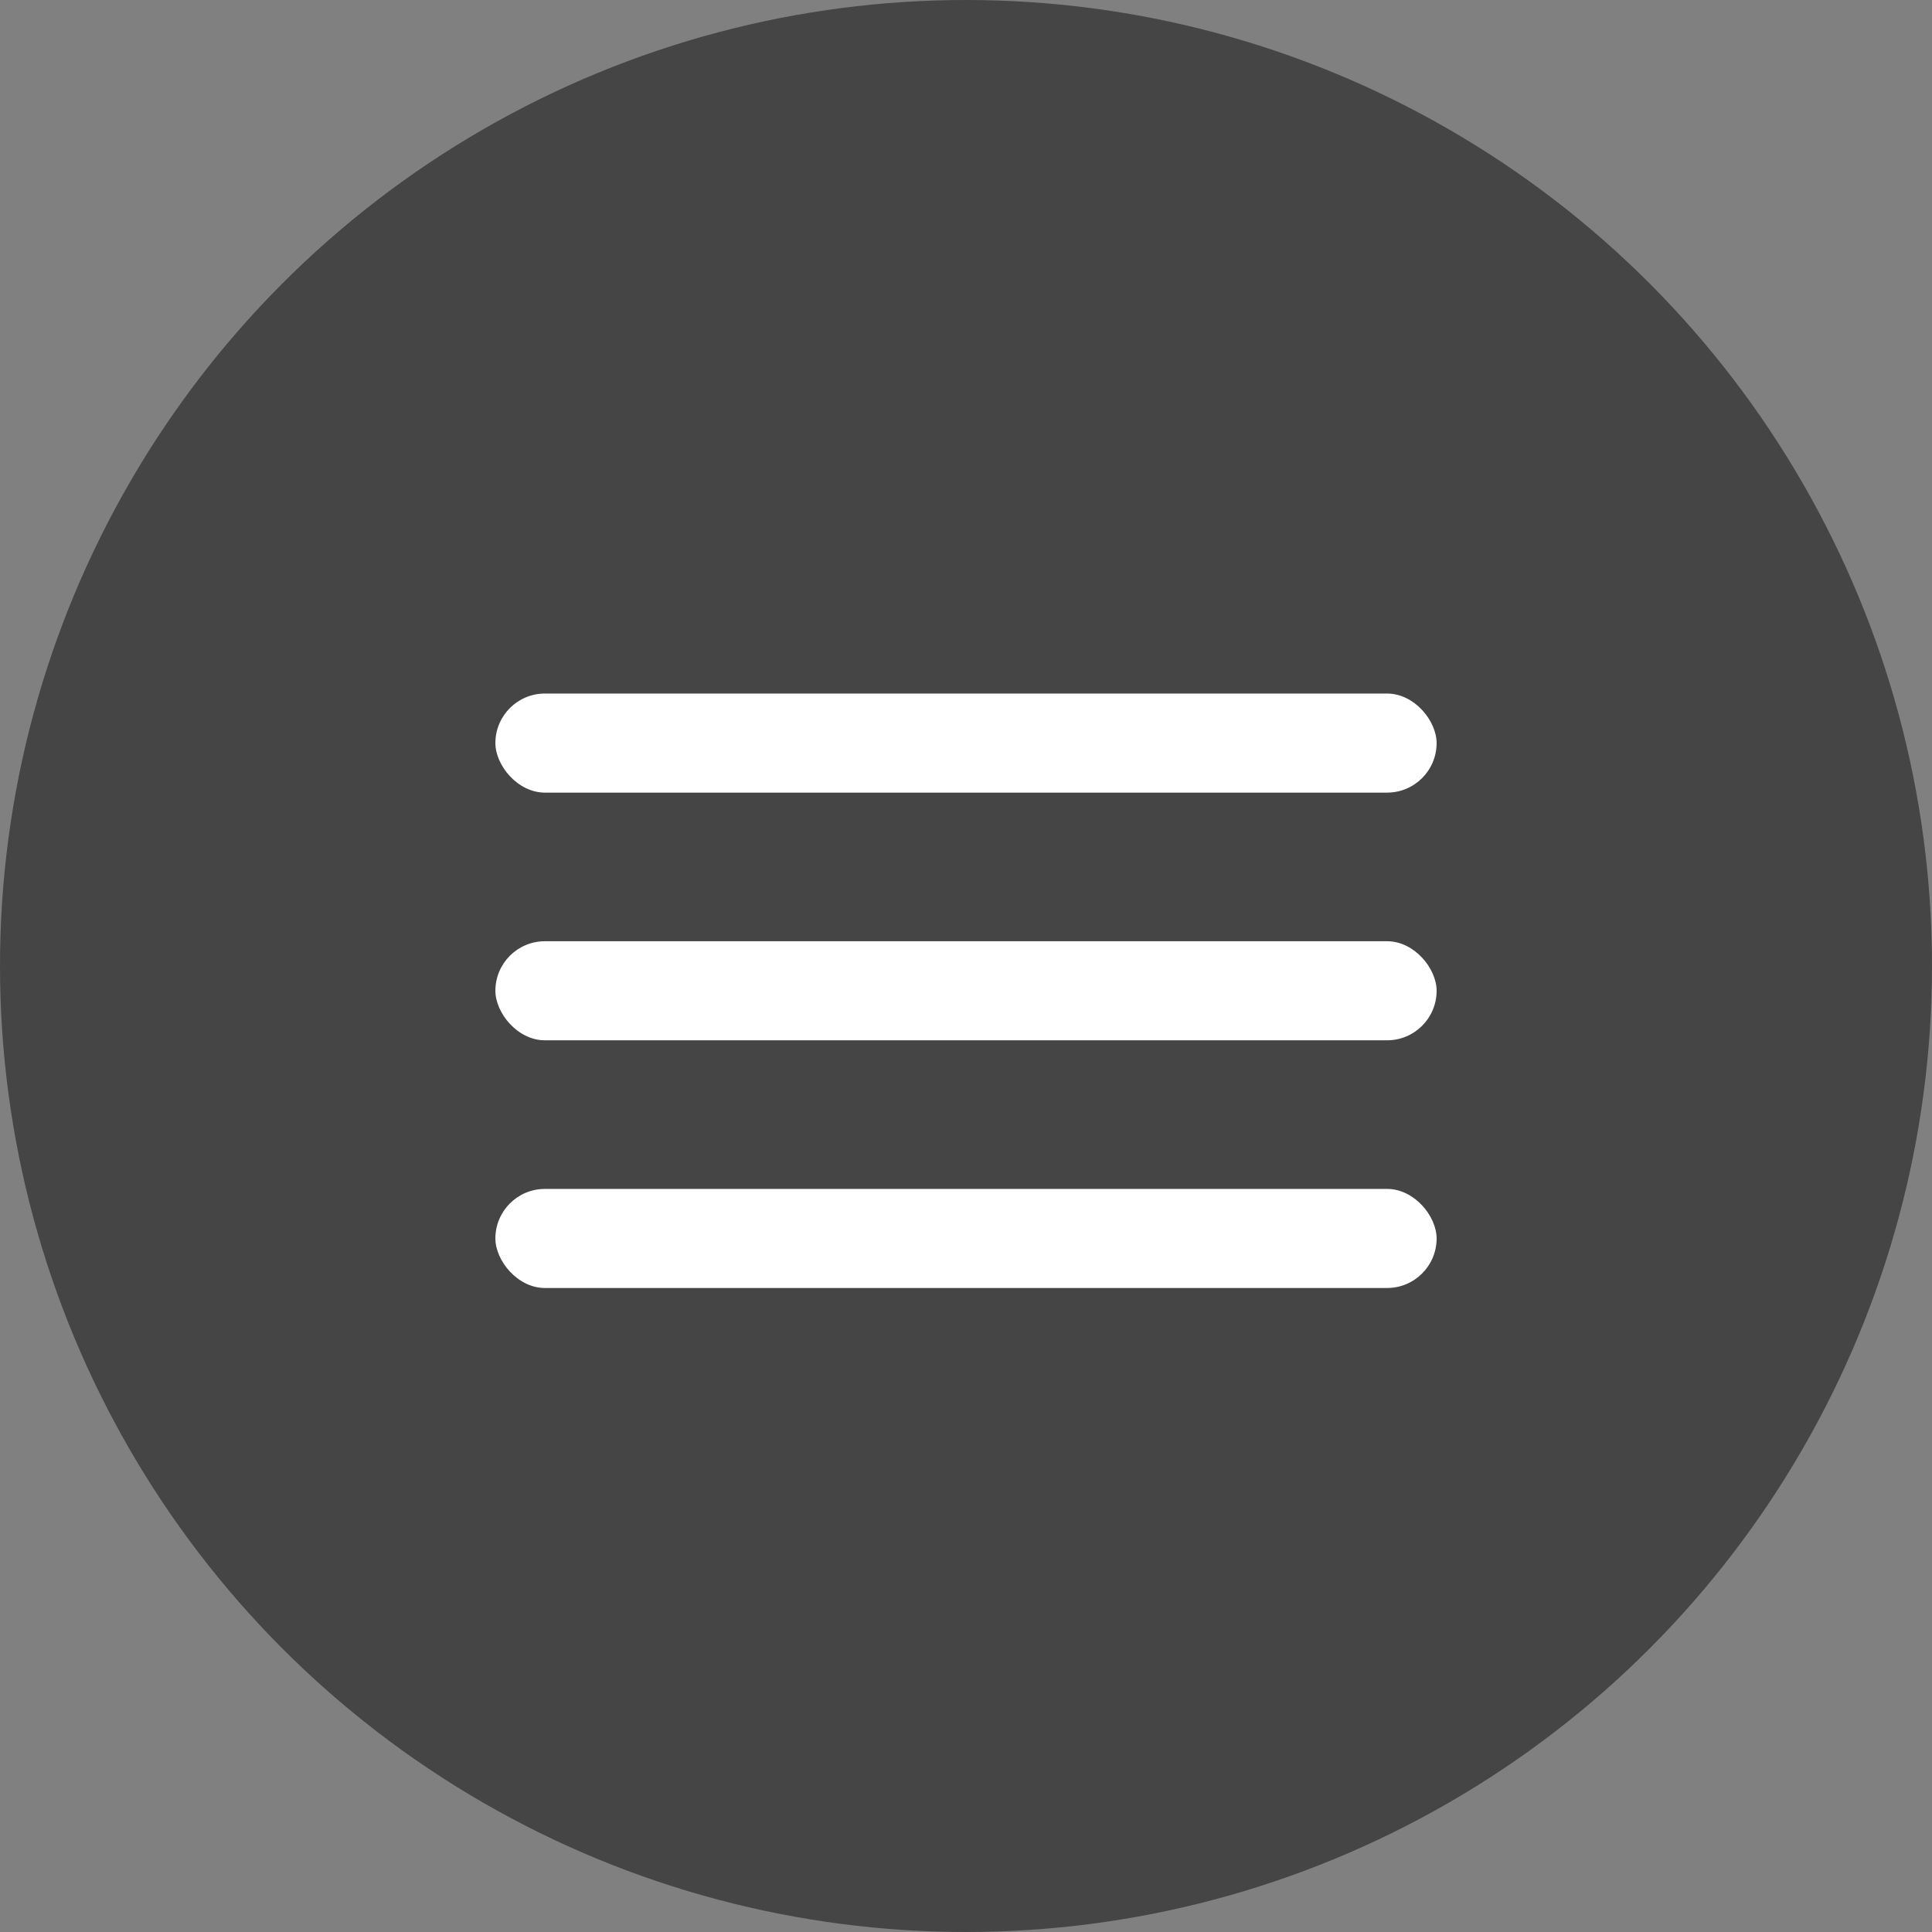 <?xml version="1.0" encoding="UTF-8"?> <svg xmlns="http://www.w3.org/2000/svg" width="39" height="39" viewBox="0 0 39 39" fill="none"><rect x="0" y="0" width="39" height="39" fill="#808080" stroke="none"/> <circle cx="19.5" cy="19.5" r="19.5" fill="black" fill-opacity="0.46"></circle> <rect x="10" y="14" width="19" height="2" rx="1" fill="white"></rect> <rect x="10" y="19" width="19" height="2" rx="1" fill="white"></rect> <rect x="10" y="24" width="19" height="2" rx="1" fill="white"></rect> </svg> 